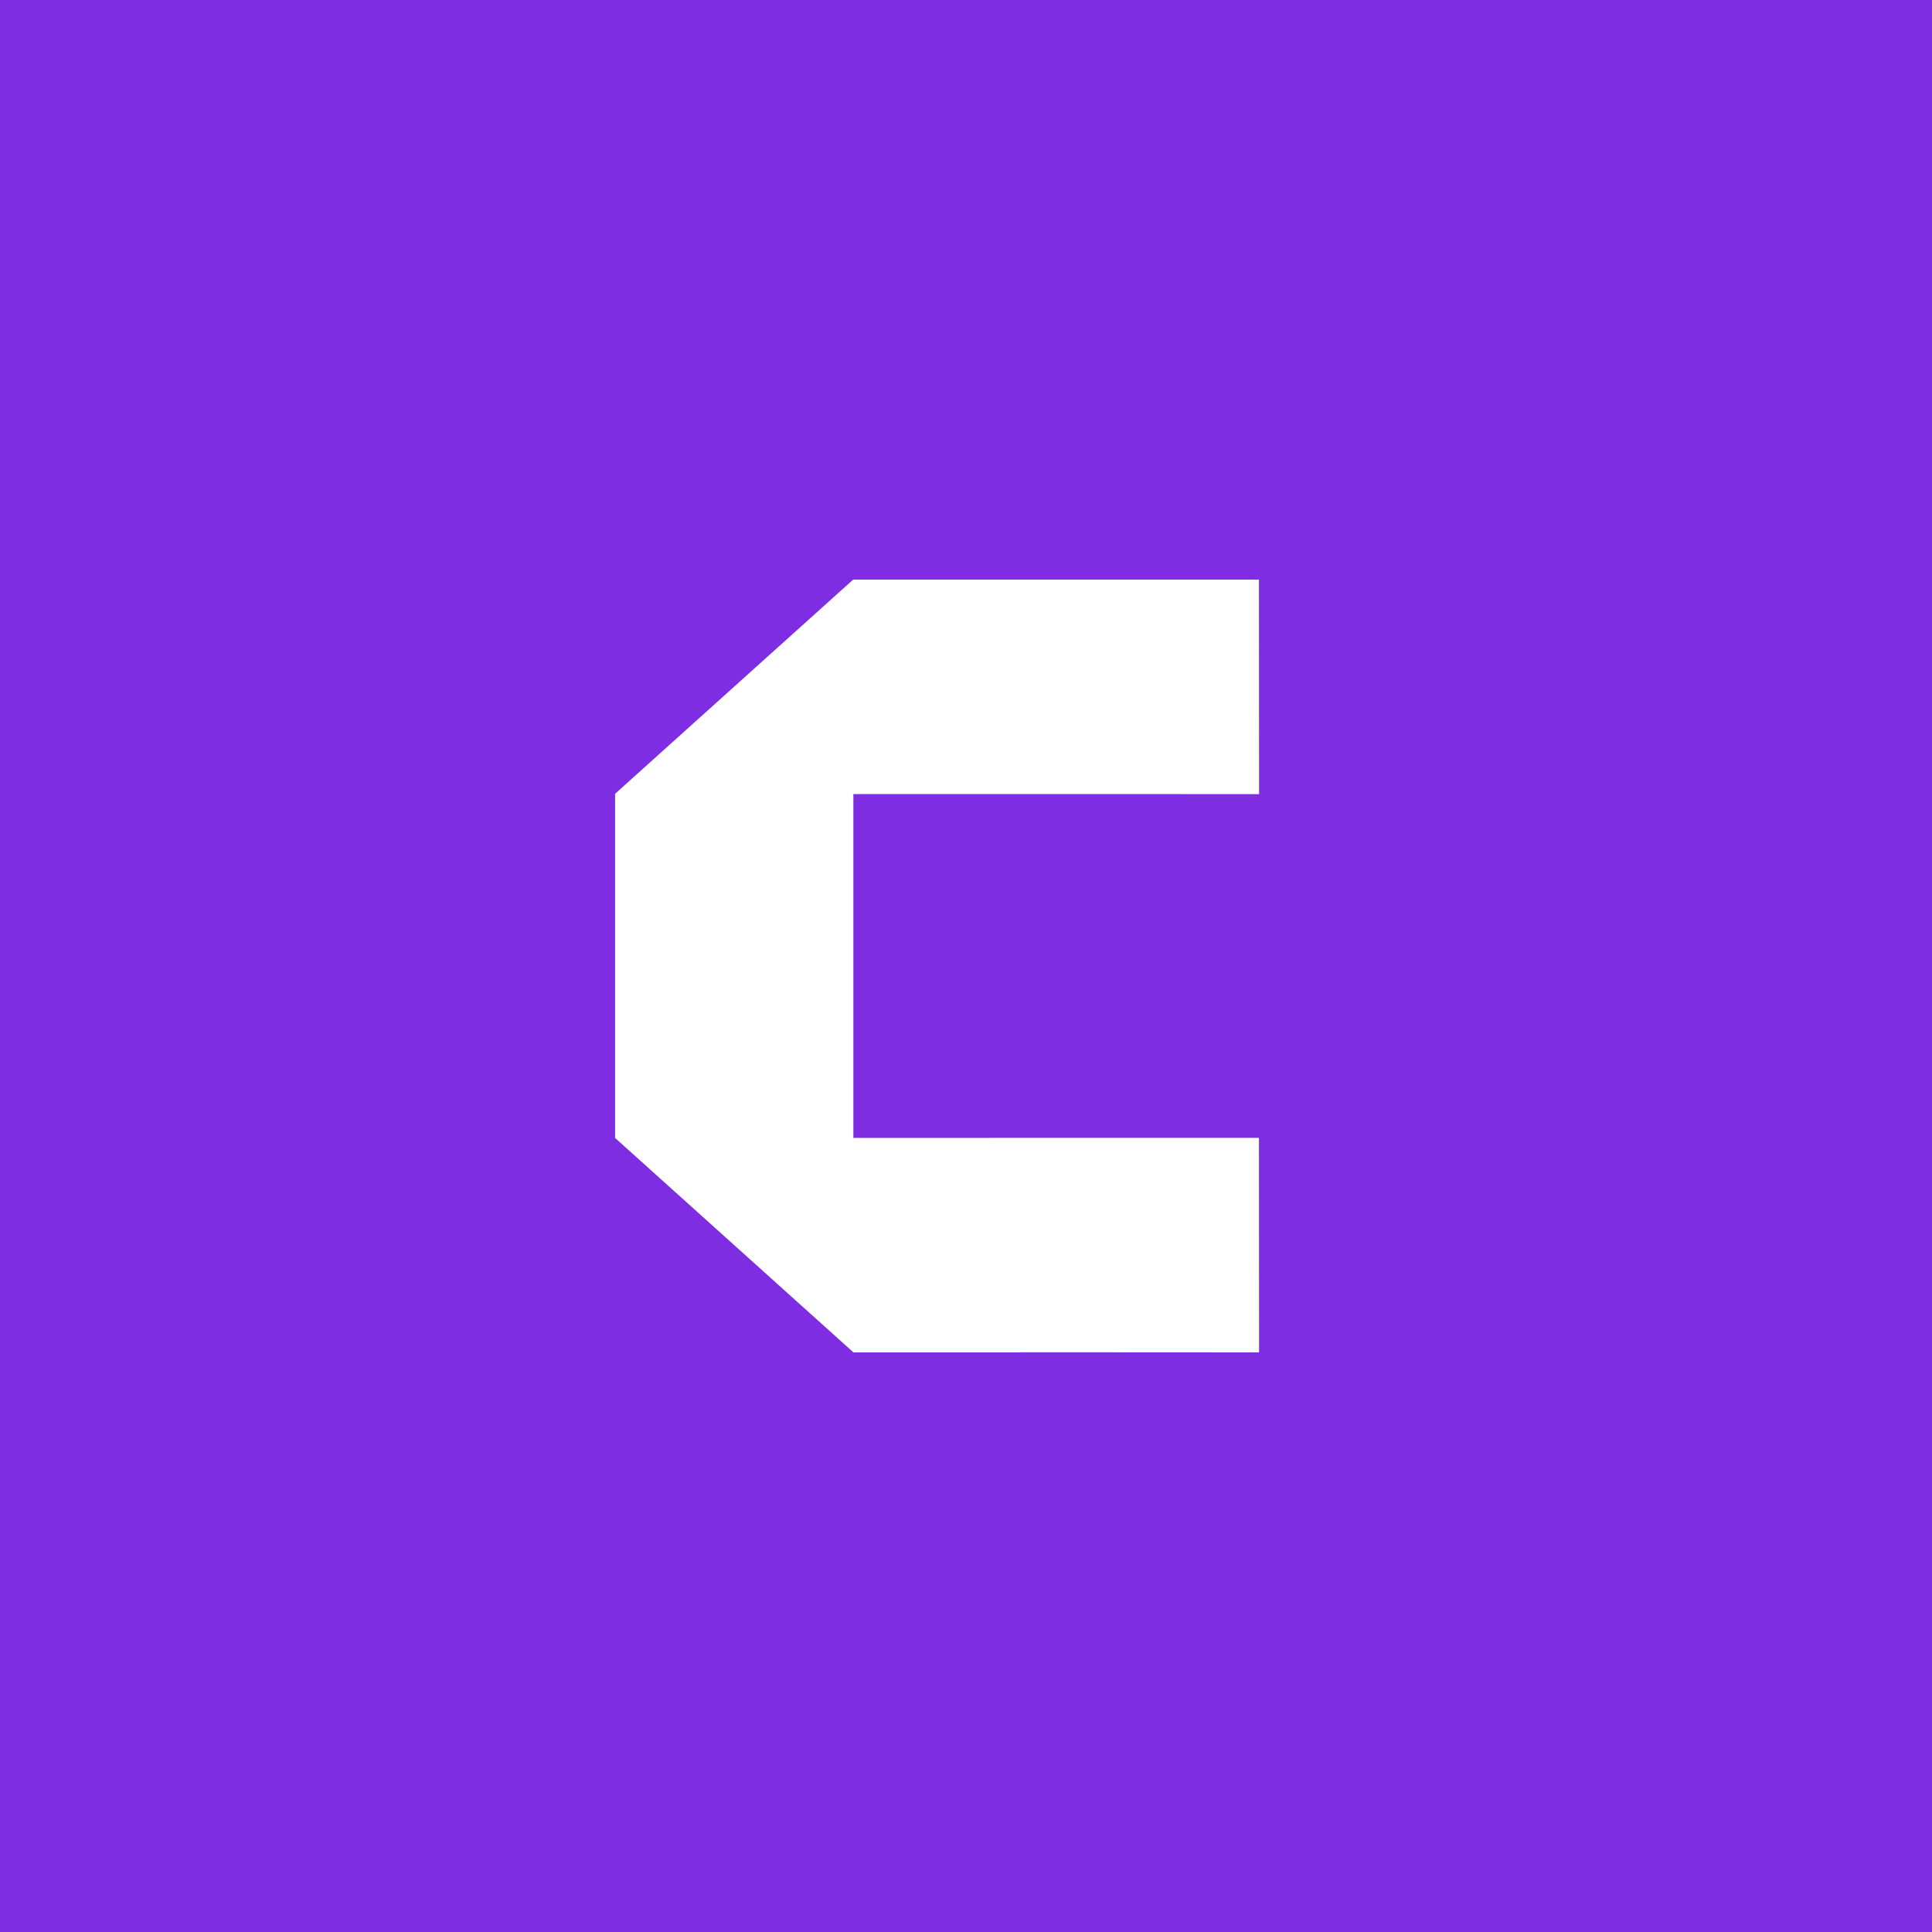 <?xml version="1.0" encoding="UTF-8"?> <svg xmlns="http://www.w3.org/2000/svg" width="30" height="30" viewBox="0 0 30 30" fill="none"><rect width="30" height="30" fill="#7F2DE3"></rect><path d="M9.551 12.326L9.551 17.67L13.25 20.998L13.248 21L15.85 21L15.848 20.998L19.551 21L19.549 17.669L15.851 17.669L13.251 17.67L13.251 12.33L19.551 12.331L19.551 12.33L19.549 9L15.85 9L13.248 9L9.551 12.326Z" fill="white"></path></svg> 